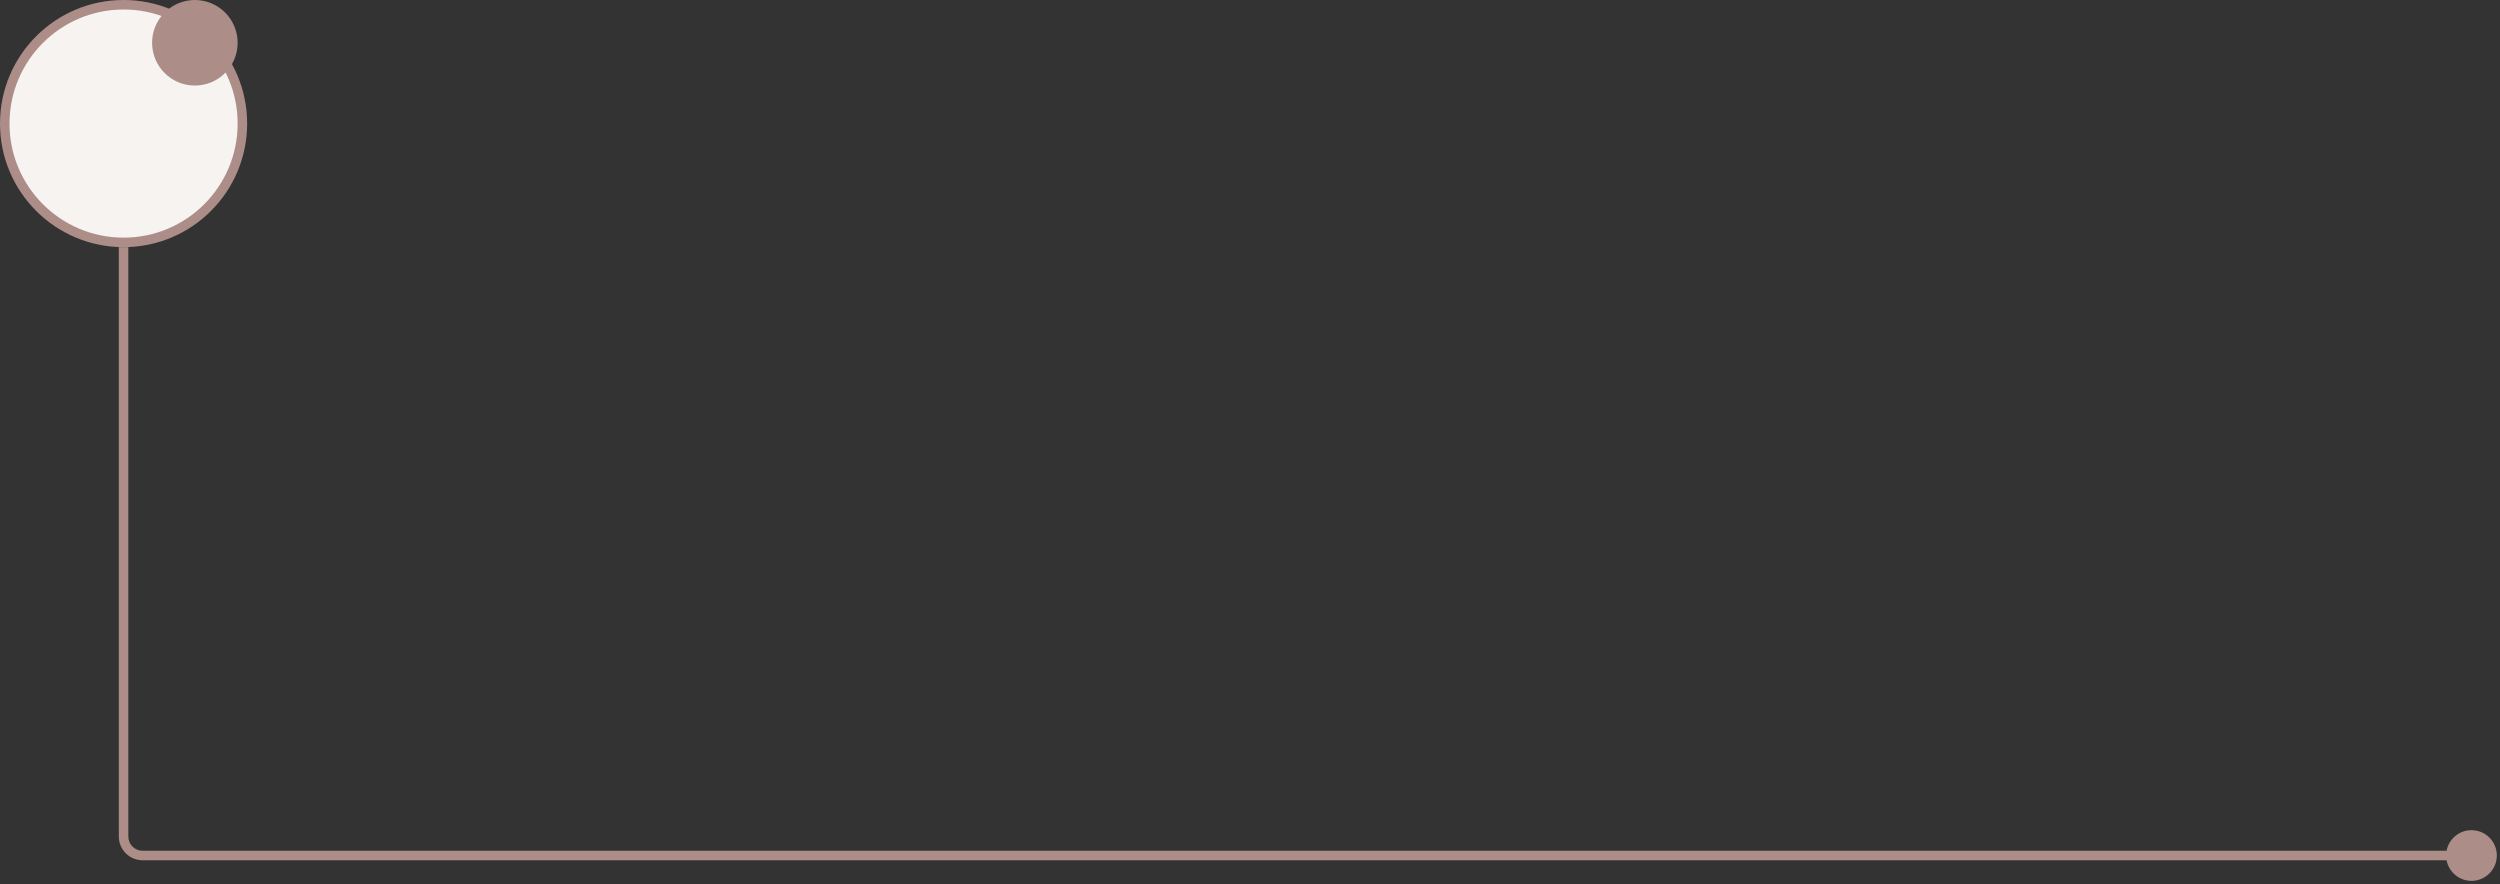 <?xml version="1.0" encoding="UTF-8"?> <svg xmlns="http://www.w3.org/2000/svg" width="263" height="93" viewBox="0 0 263 93" fill="none"><rect x="0" y="0" width="263" height="93" fill="#333333" stroke="none"/> <circle cx="13" cy="13" r="12.5" fill="#F7F3F0" stroke="#AC8D87"></circle> <circle cx="20.5" cy="4.5" r="4.5" fill="#AC8D87"></circle> <path d="M257.333 90C257.333 91.473 258.527 92.667 260 92.667C261.473 92.667 262.667 91.473 262.667 90C262.667 88.527 261.473 87.333 260 87.333C258.527 87.333 257.333 88.527 257.333 90ZM12.5 26L12.5 88H13.5L13.5 26L12.5 26ZM15 90.5H260V89.5H15V90.5ZM12.5 88C12.5 89.381 13.619 90.5 15 90.5V89.5C14.172 89.5 13.5 88.828 13.5 88H12.5Z" fill="#AC8D87"></path> </svg> 